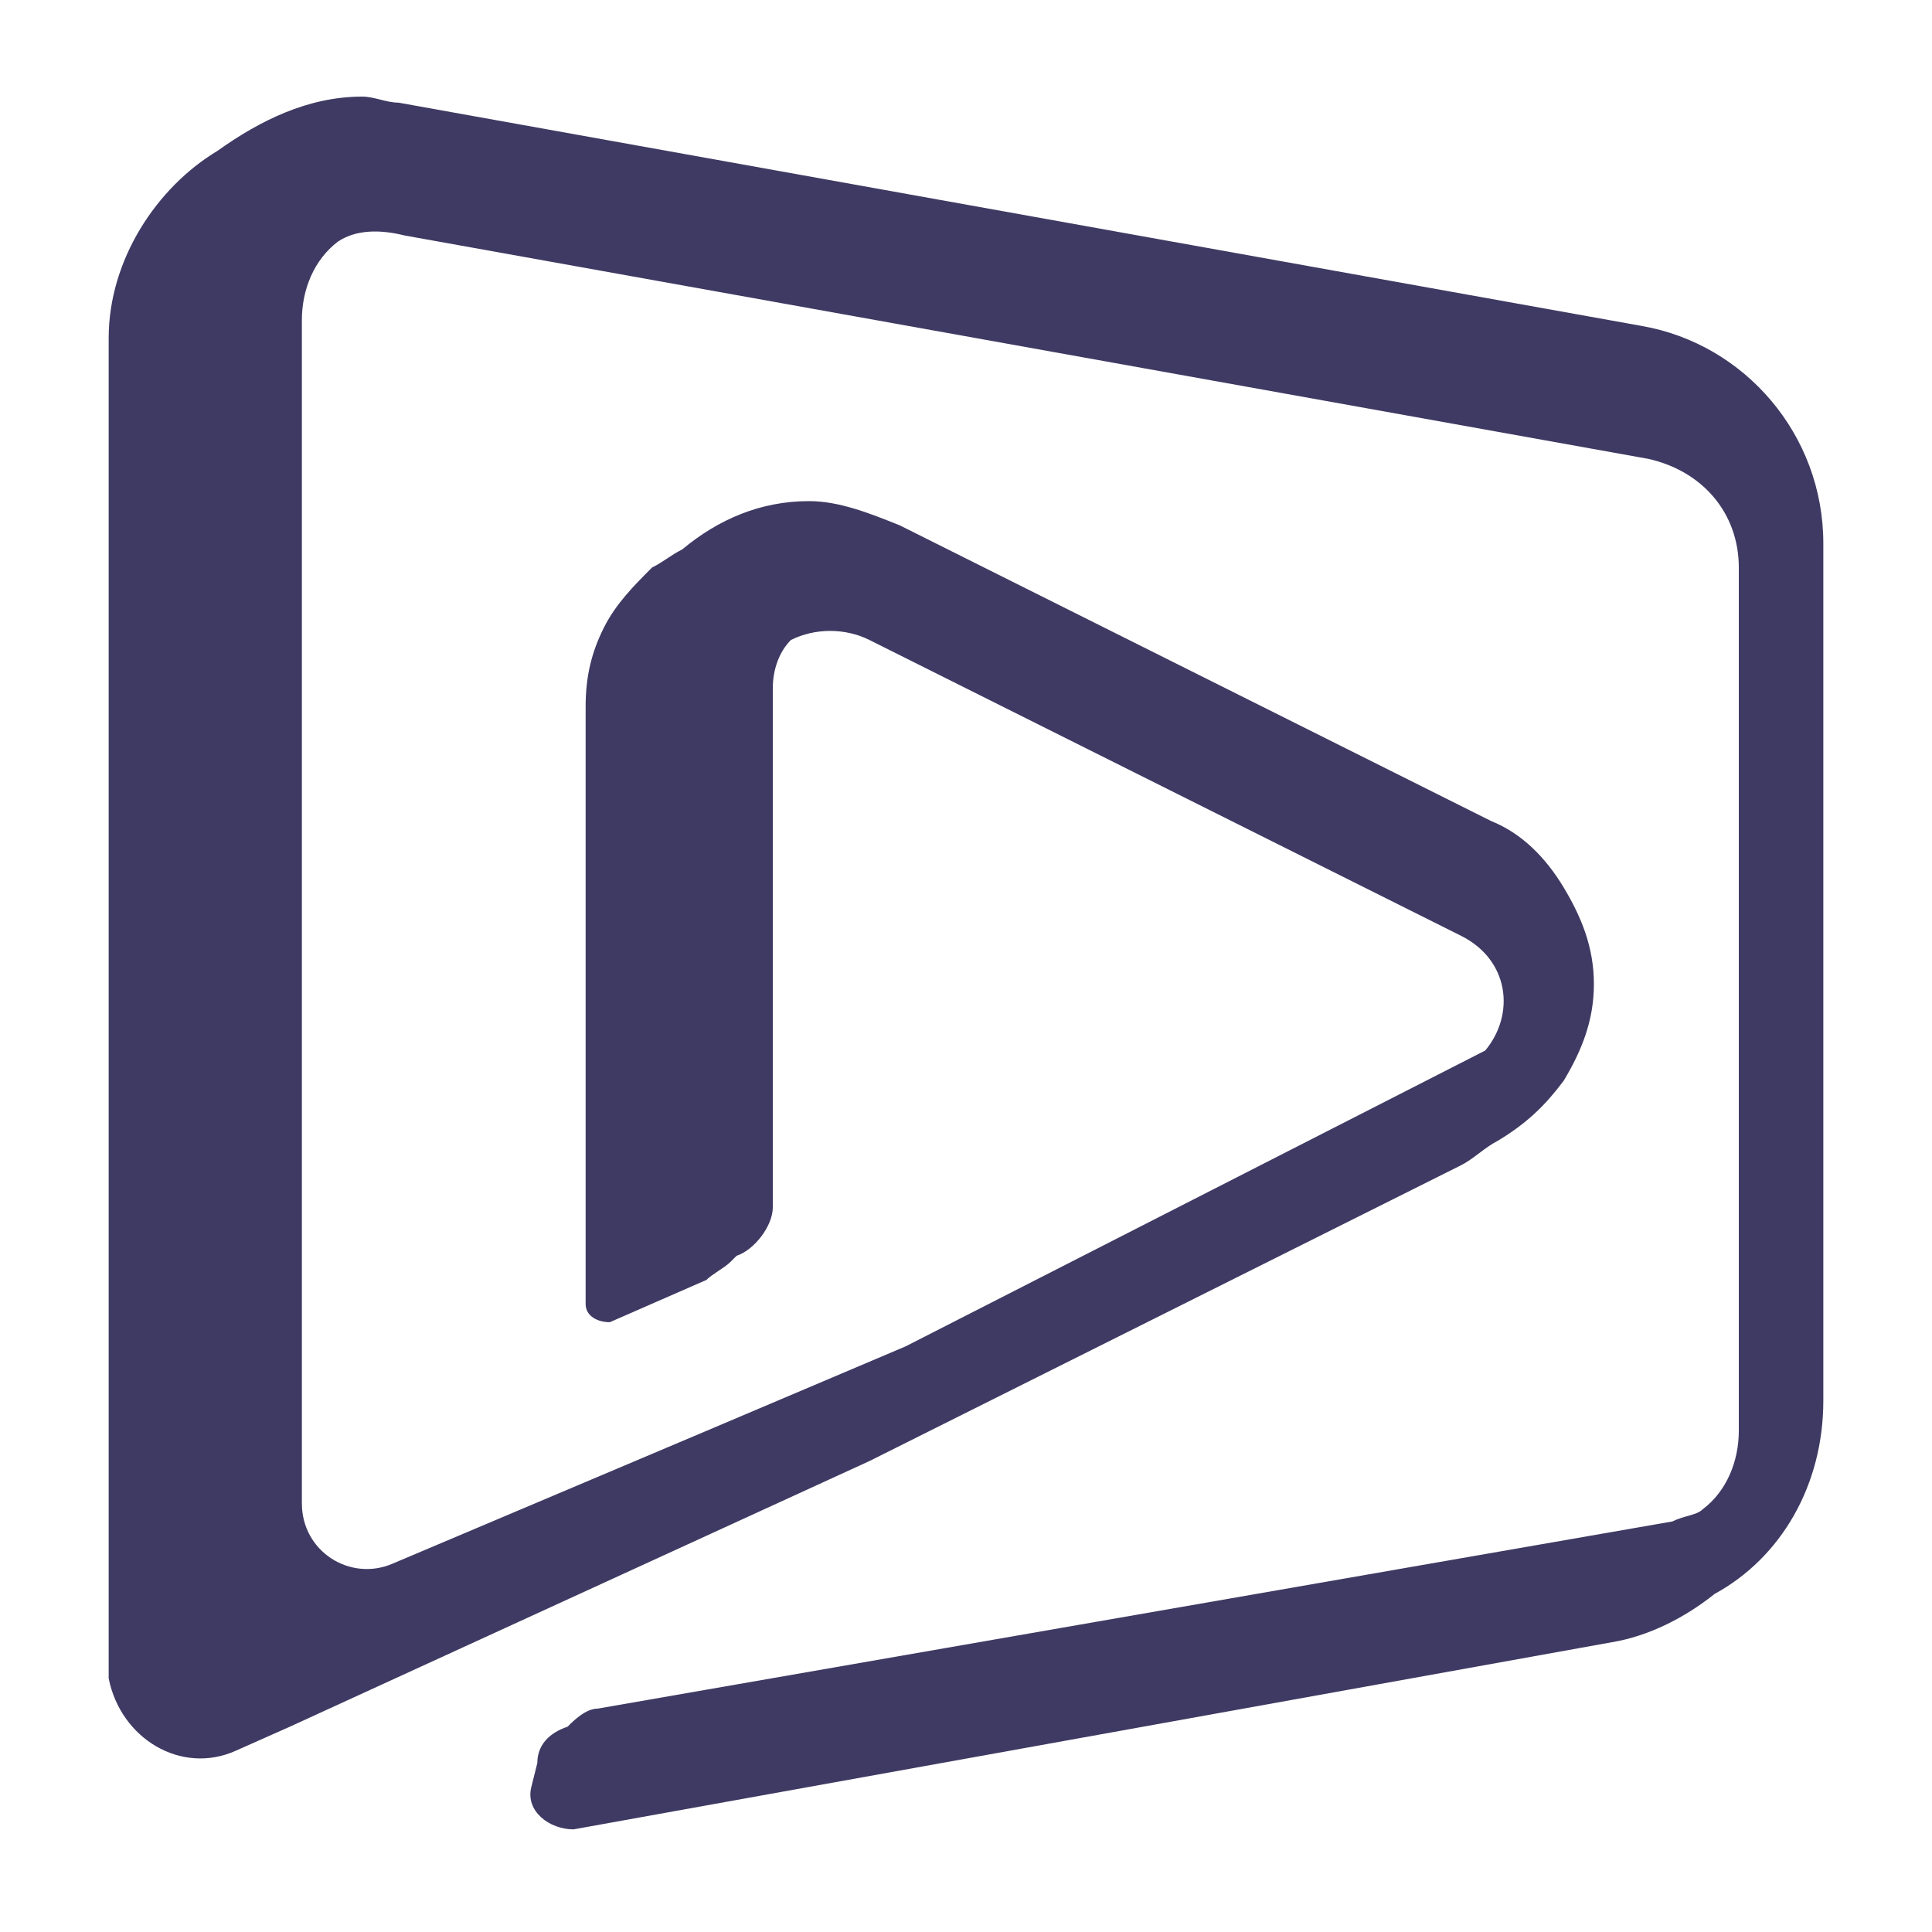 <?xml version="1.0" encoding="utf-8"?>
<!-- Generator: Adobe Illustrator 24.1.0, SVG Export Plug-In . SVG Version: 6.00 Build 0)  -->
<svg version="1.1" id="Layer_1" xmlns="http://www.w3.org/2000/svg" xmlns:xlink="http://www.w3.org/1999/xlink" x="0px" y="0px"
	 width="32px" height="32px" viewBox="0 0 32 32" style="enable-background:new 0 0 32 32;" xml:space="preserve">
<style type="text/css">
	.st0{fill:#3F3A63;}
</style>
<path class="st0" d="M27.2,5.4L6.6,1.7C6.4,1.7,6.2,1.6,6,1.6C5.1,1.6,4.3,2,3.6,2.5C2.6,3.1,1.8,4.3,1.8,5.6v21.7
	c0,0.2,0,0.3,0,0.5c0,0,0,0,0,0C2,28.8,3,29.4,3.9,29l0.9-0.4l9.6-4.4l9.8-4.9c0.2-0.1,0.4-0.3,0.6-0.4c0.5-0.3,0.8-0.6,1.1-1
	c0.3-0.5,0.5-1,0.5-1.6c0-0.6-0.2-1.1-0.5-1.6c-0.3-0.5-0.7-0.9-1.2-1.1l-9.8-4.9c-0.5-0.2-1-0.4-1.5-0.4c-0.8,0-1.5,0.3-2.1,0.8
	c0,0,0,0,0,0c-0.2,0.1-0.3,0.2-0.5,0.3c-0.3,0.3-0.6,0.6-0.8,1c-0.2,0.4-0.3,0.8-0.3,1.3v9.9c0,0,0,0,0,0c0,0.2,0.2,0.3,0.4,0.3
	l1.6-0.7c0.1-0.1,0.3-0.2,0.4-0.3l0.1-0.1c0.3-0.1,0.6-0.5,0.6-0.8v-8.6c0-0.3,0.1-0.6,0.3-0.8c0.4-0.2,0.9-0.2,1.3,0l9.8,4.9
	c0.8,0.4,0.9,1.3,0.4,1.9l-9.6,4.9l-3.3,1.4l-5.2,2.2c-0.7,0.3-1.5-0.2-1.5-1v-3.2V10.7V5.3c0-0.5,0.2-1,0.6-1.3
	c0.3-0.2,0.7-0.2,1.1-0.1l20.6,3.7c0.9,0.2,1.5,0.9,1.5,1.8v1.7v10.9v1.7c0,0.5-0.2,1-0.6,1.3c-0.1,0.1-0.3,0.1-0.5,0.2L9.9,28.3
	c-0.2,0-0.4,0.2-0.5,0.3l0,0c-0.3,0.1-0.5,0.3-0.5,0.6l-0.1,0.4c-0.1,0.4,0.3,0.7,0.7,0.7l17.2-3.1c0.6-0.1,1.2-0.4,1.7-0.8
	c1.1-0.6,1.8-1.8,1.8-3.2V9C30.2,7.2,28.9,5.7,27.2,5.4z"/>
</svg>
